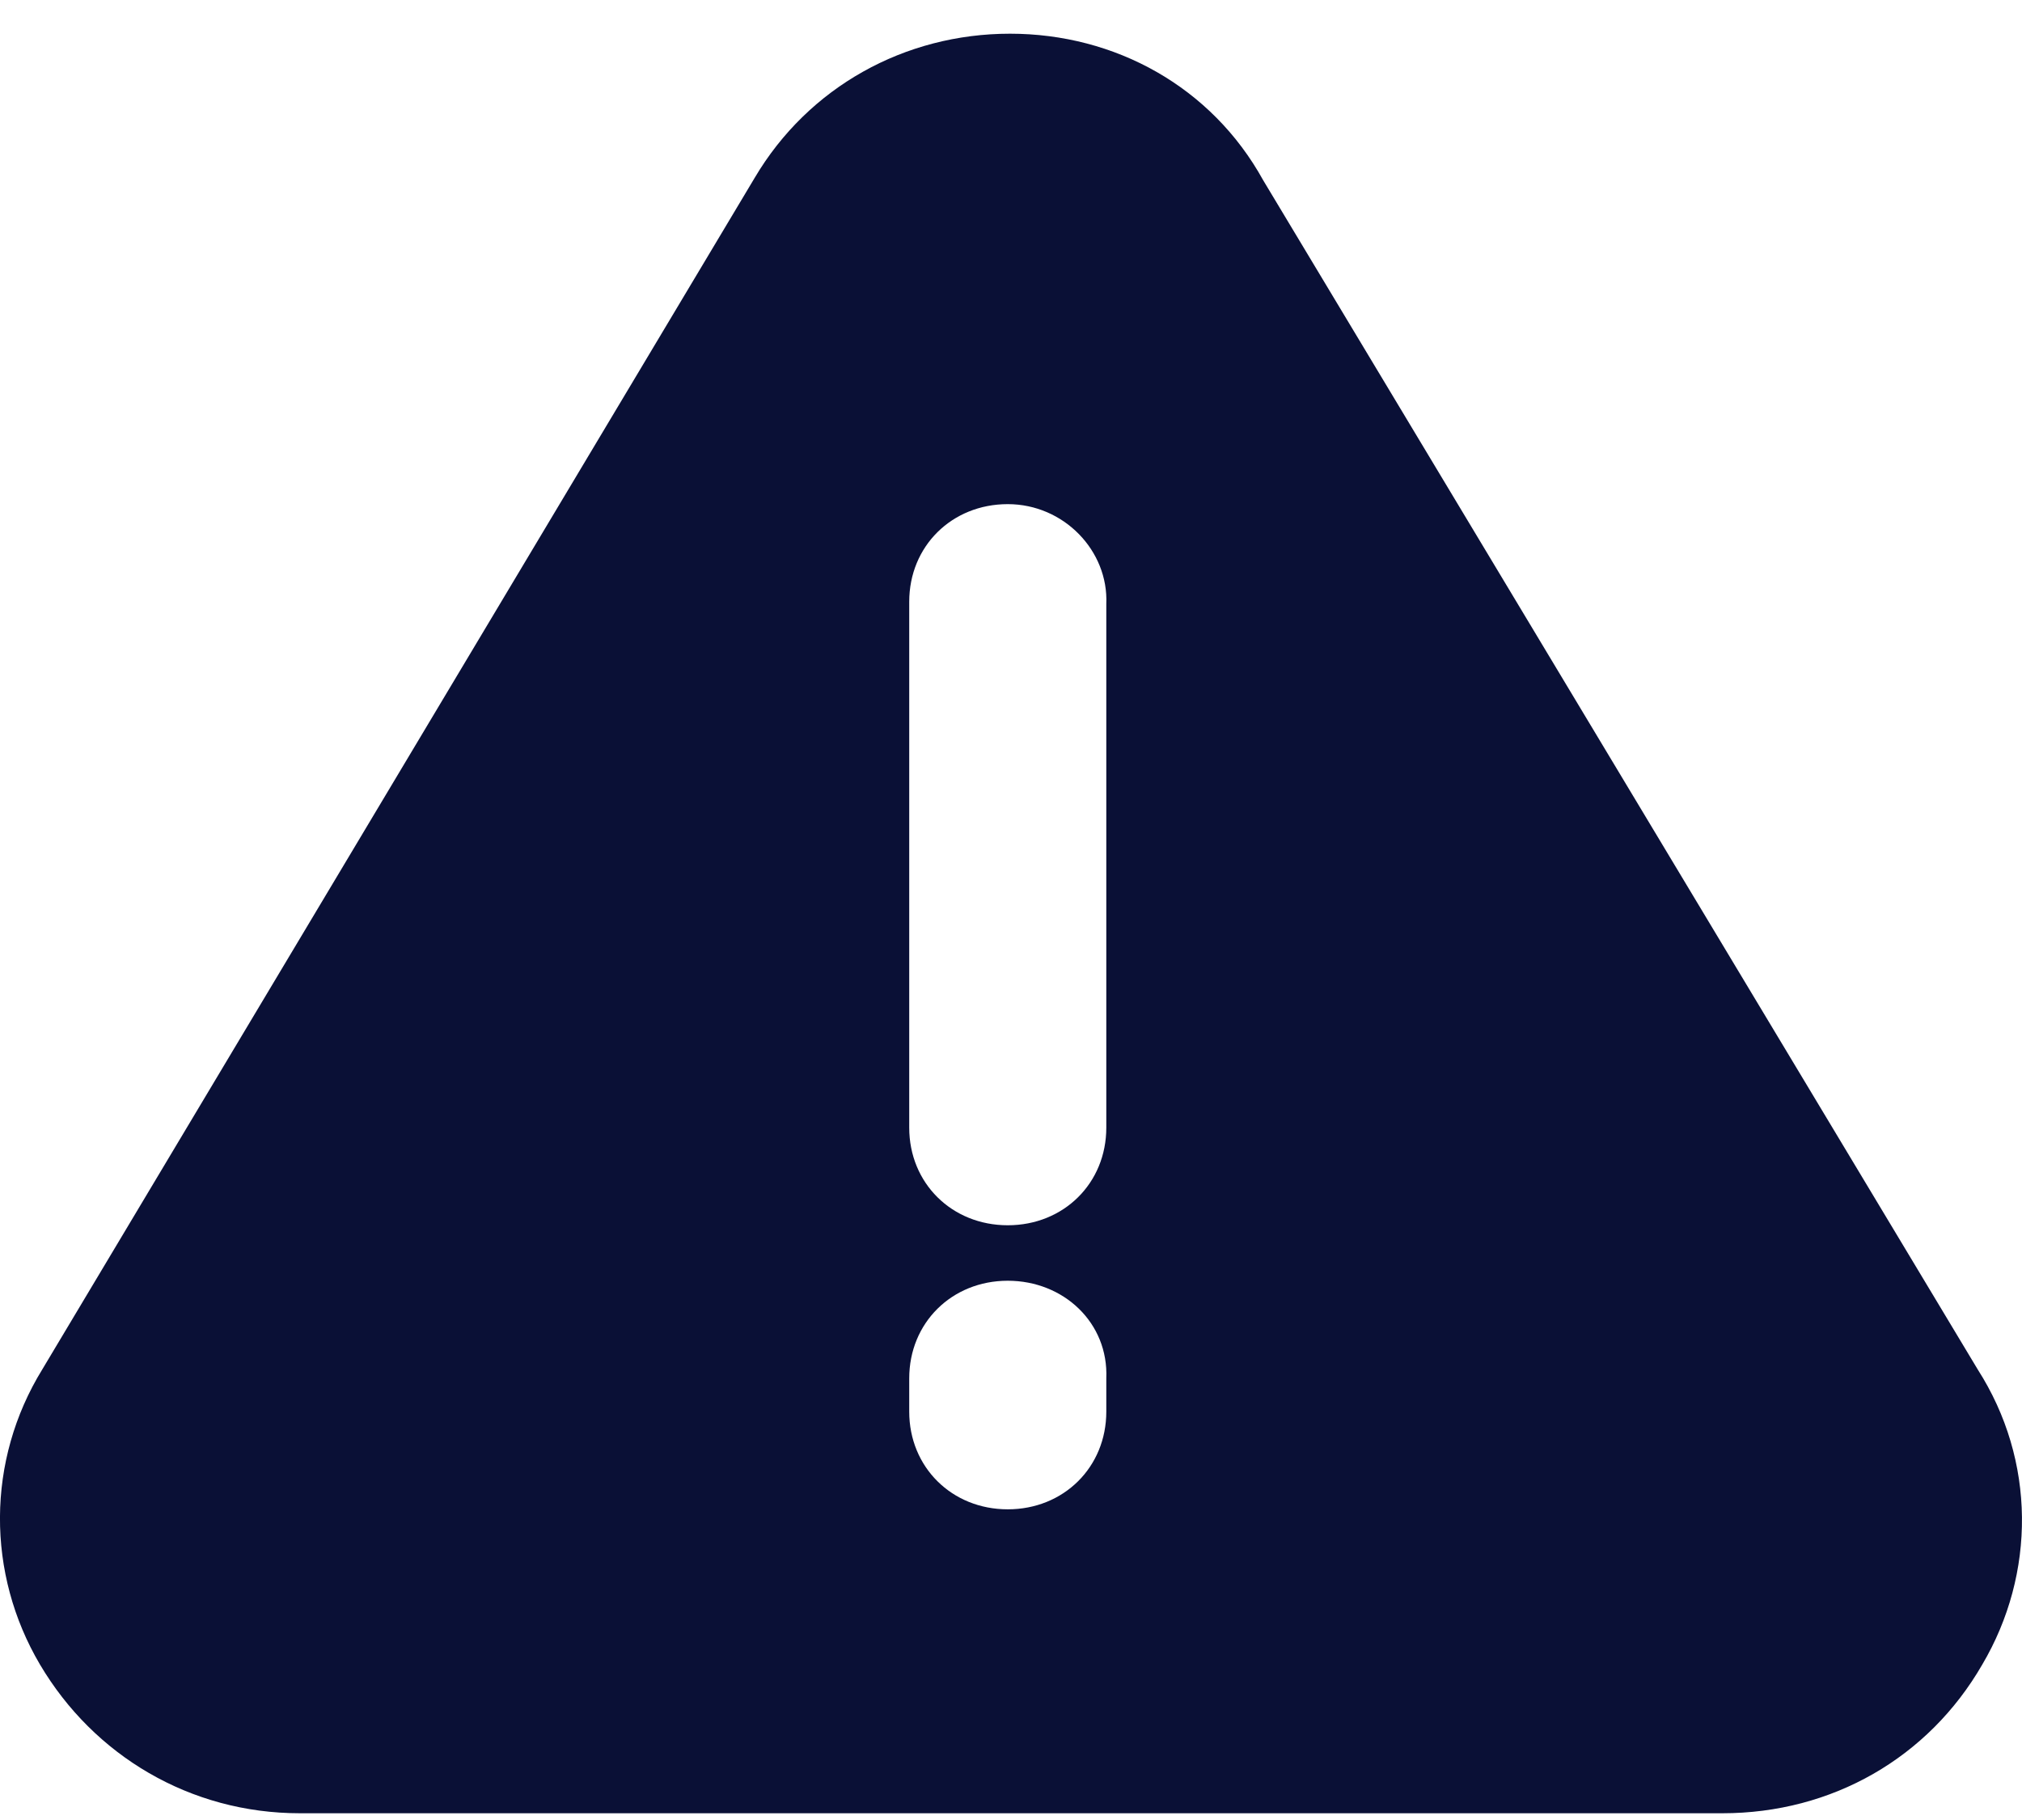 <?xml version="1.0" encoding="UTF-8"?>
<svg width="30px" height="27px" viewBox="0 0 30 27" version="1.1" xmlns="http://www.w3.org/2000/svg" xmlns:xlink="http://www.w3.org/1999/xlink">
    <!-- Generator: Sketch 58 (84663) - https://sketch.com -->
    <title>icon/info</title>
    <desc>Created with Sketch.</desc>
    <g id="CONNEXION" stroke="none" stroke-width="1" fill="none" fill-rule="evenodd">
        <g id="crea-inscription" transform="translate(-1372, -599)" fill="#0A1036">
            <g id="icon/info" transform="translate(1372, 598)">
                <path d="M16.414,17.729 C16.414,18.552 15.783,19.177 14.952,19.177 C14.121,19.177 13.49,18.552 13.49,17.729 L13.49,9.927 C13.49,9.104 14.121,8.479 14.952,8.479 C15.783,8.479 16.448,9.17 16.414,9.96 L16.414,17.729 Z M16.414,21.942 C16.414,22.765 15.783,23.391 14.952,23.391 C14.121,23.391 13.49,22.765 13.49,21.942 L13.49,21.448 C13.49,20.625 14.121,20 14.952,20 C15.783,20 16.448,20.625 16.414,21.448 L16.414,21.942 Z M29.343,21.316 L18.741,3.673 C17.977,2.29 16.547,1.5 14.985,1.5 C13.423,1.5 11.994,2.29 11.196,3.64 L0.627,21.316 C-0.204,22.666 -0.204,24.345 0.594,25.695 C1.392,27.044 2.821,27.9 4.45,27.9 L25.554,27.9 C27.183,27.9 28.612,27.077 29.41,25.695 C30.207,24.345 30.207,22.666 29.343,21.316 L29.343,21.316 Z" id="Fill-1"></path>
            </g>
        </g>
    </g>
</svg>